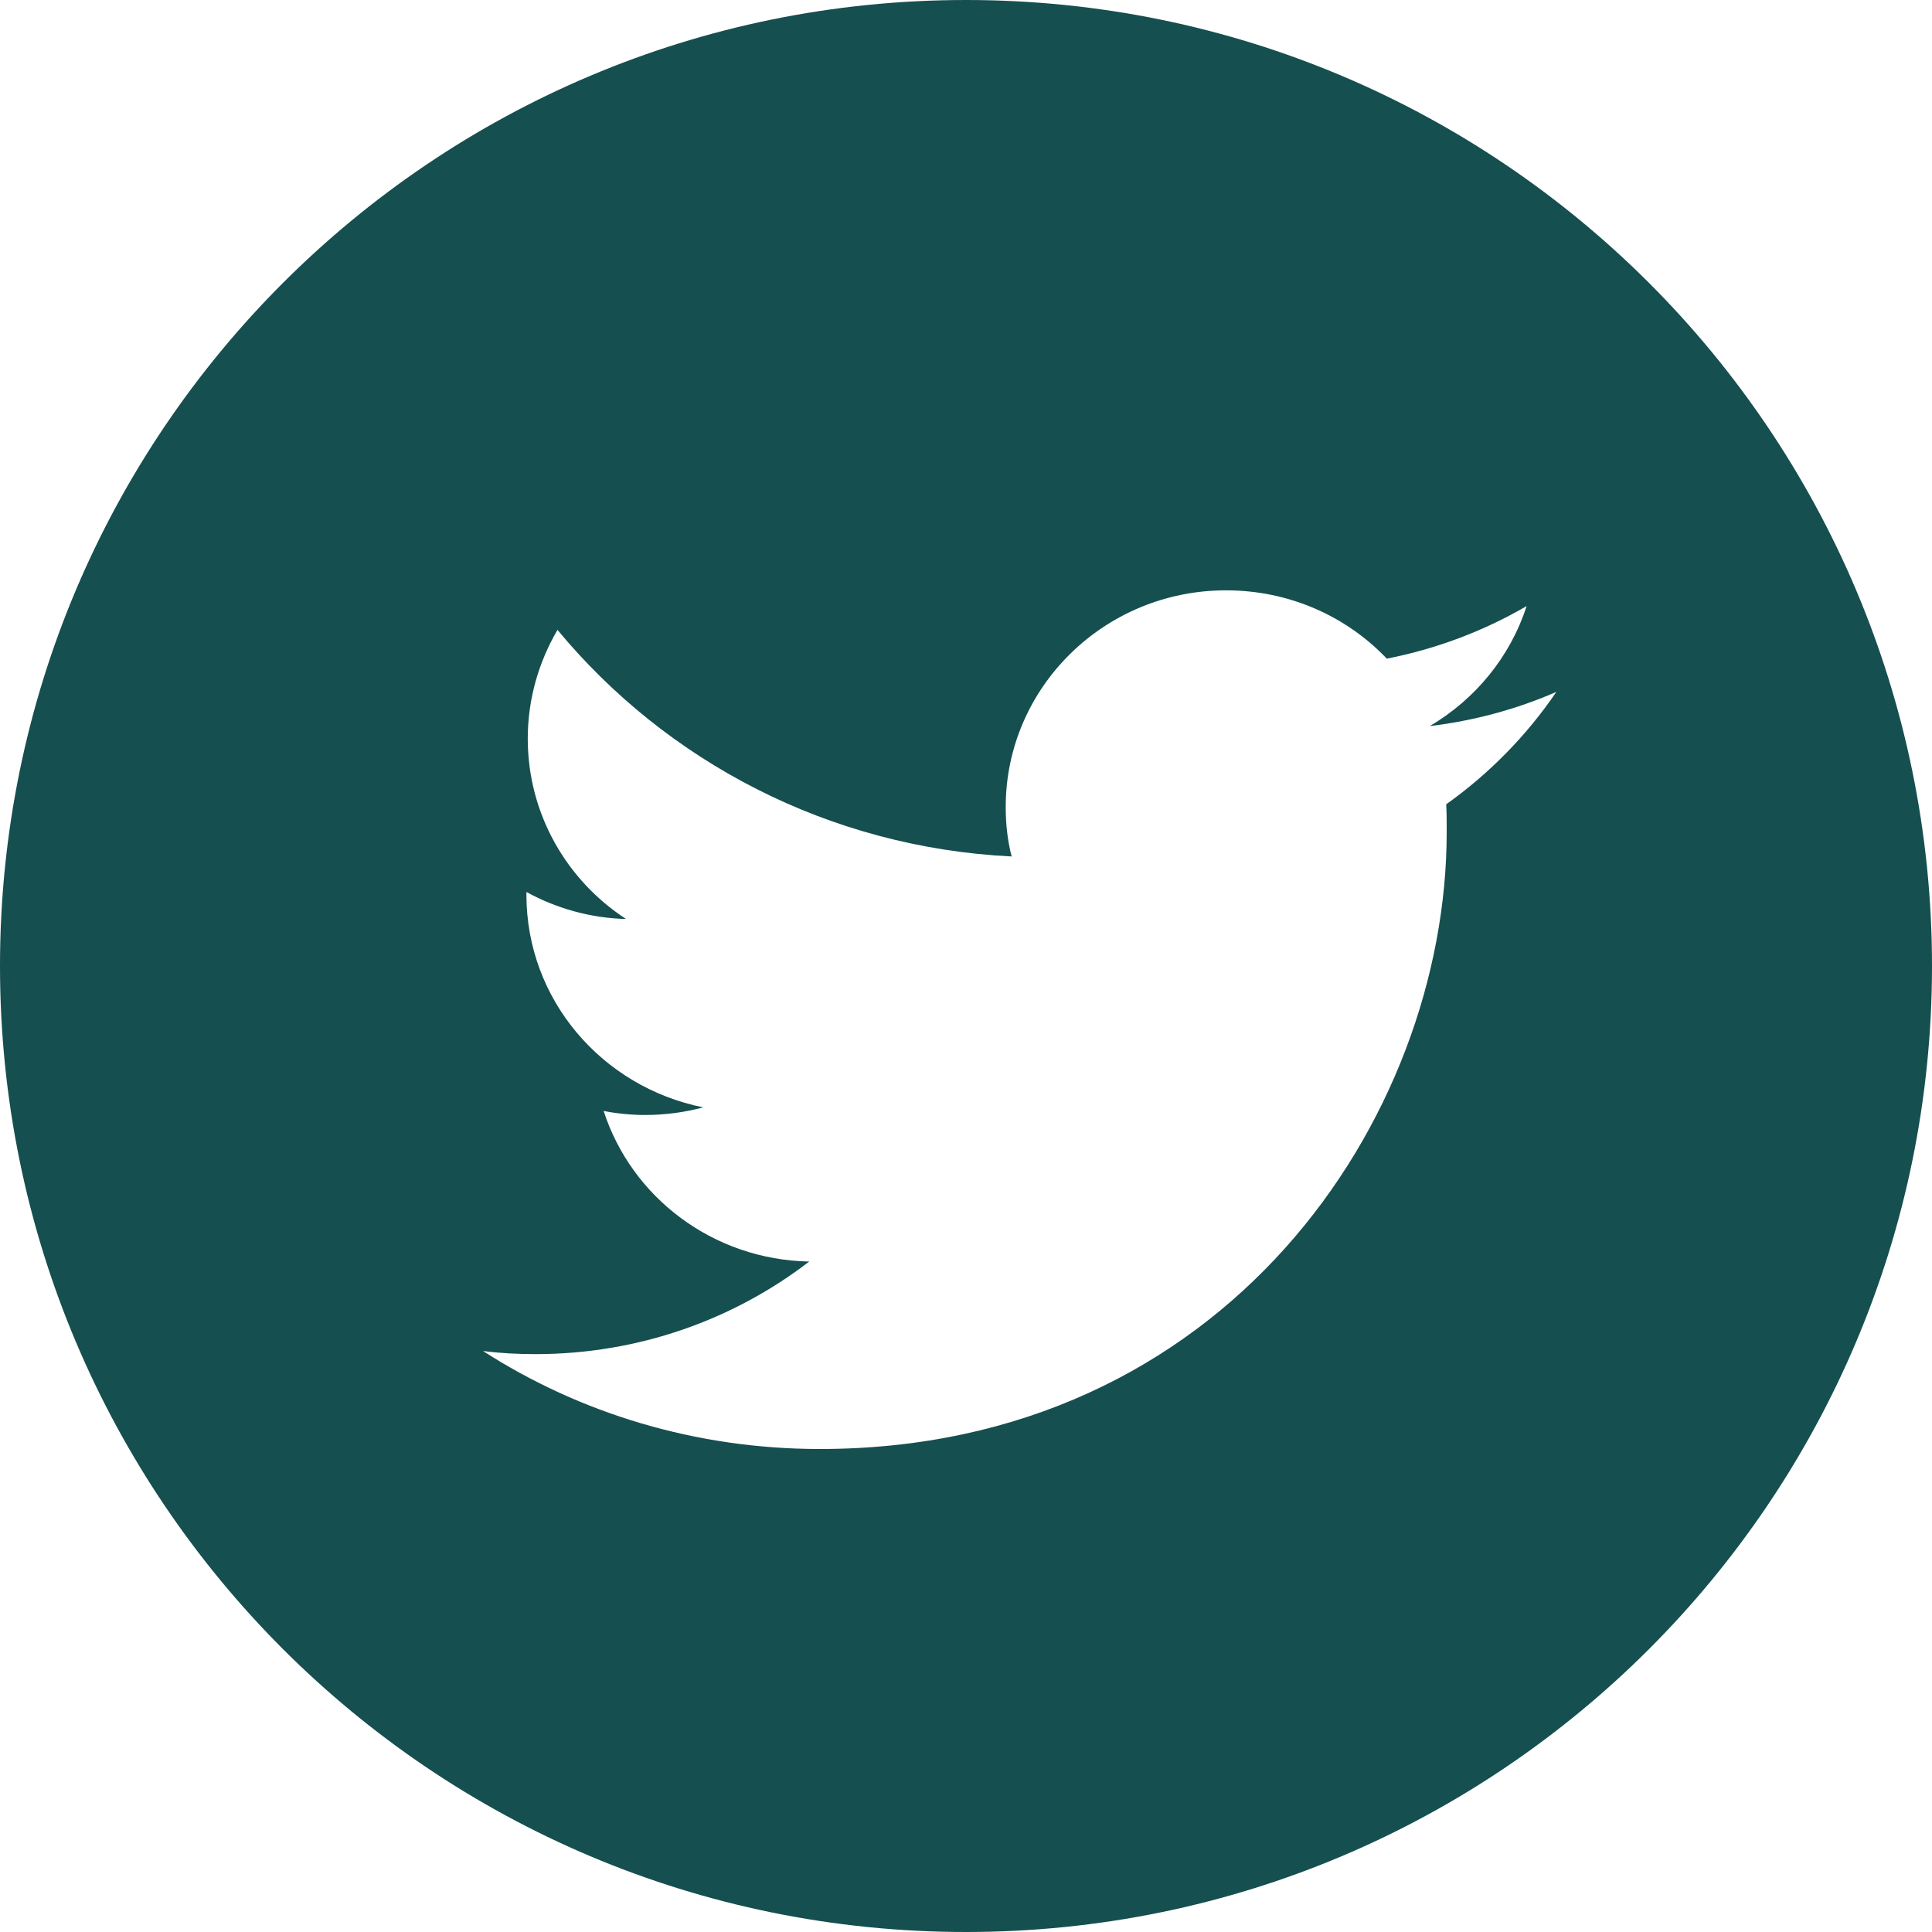 <?xml version="1.0" encoding="UTF-8"?>
<svg width="36px" height="36px" viewBox="0 0 36 36" version="1.1" xmlns="http://www.w3.org/2000/svg" xmlns:xlink="http://www.w3.org/1999/xlink">
    <title>Twitter</title>
    <g id="Desktop" stroke="none" stroke-width="1" fill="none" fill-rule="evenodd">
        <g id="Post" transform="translate(-150, -877)" fill="#164F4F">
            <g id="Share" transform="translate(150, 835)">
                <g id="Twitter" transform="translate(0, 42)">
                    <path d="M18,0 C27.941,0 36,8.059 36,18 C36,27.941 27.941,36 18,36 C8.059,36 0,27.941 0,18 C0,8.059 8.059,0 18,0 Z M22.844,11 C20.579,11 18.74,12.809 18.74,15.038 C18.74,15.356 18.774,15.666 18.851,15.959 C15.437,15.792 12.414,14.183 10.388,11.737 C10.039,12.332 9.834,13.027 9.834,13.764 C9.834,15.163 10.558,16.403 11.665,17.124 C10.992,17.107 10.362,16.923 9.809,16.621 L9.809,16.671 L9.809,16.671 C9.809,18.631 11.222,20.257 13.104,20.634 C12.763,20.726 12.397,20.776 12.023,20.776 C11.759,20.776 11.503,20.751 11.248,20.701 C11.767,22.309 13.283,23.473 15.079,23.507 C13.674,24.587 11.903,25.232 9.979,25.232 C9.647,25.232 9.324,25.216 9,25.174 C10.797,26.33 12.959,27 15.275,27 C22.827,27 26.957,20.843 26.957,15.507 C26.957,15.331 26.957,15.155 26.948,14.987 C27.748,14.418 28.447,13.706 29,12.893 C28.268,13.212 27.476,13.429 26.642,13.53 C27.493,13.027 28.14,12.24 28.447,11.293 C27.655,11.754 26.778,12.089 25.841,12.273 C25.092,11.486 24.028,11 22.844,11 Z"></path>
                </g>
            </g>
        </g>
    </g>
</svg>
